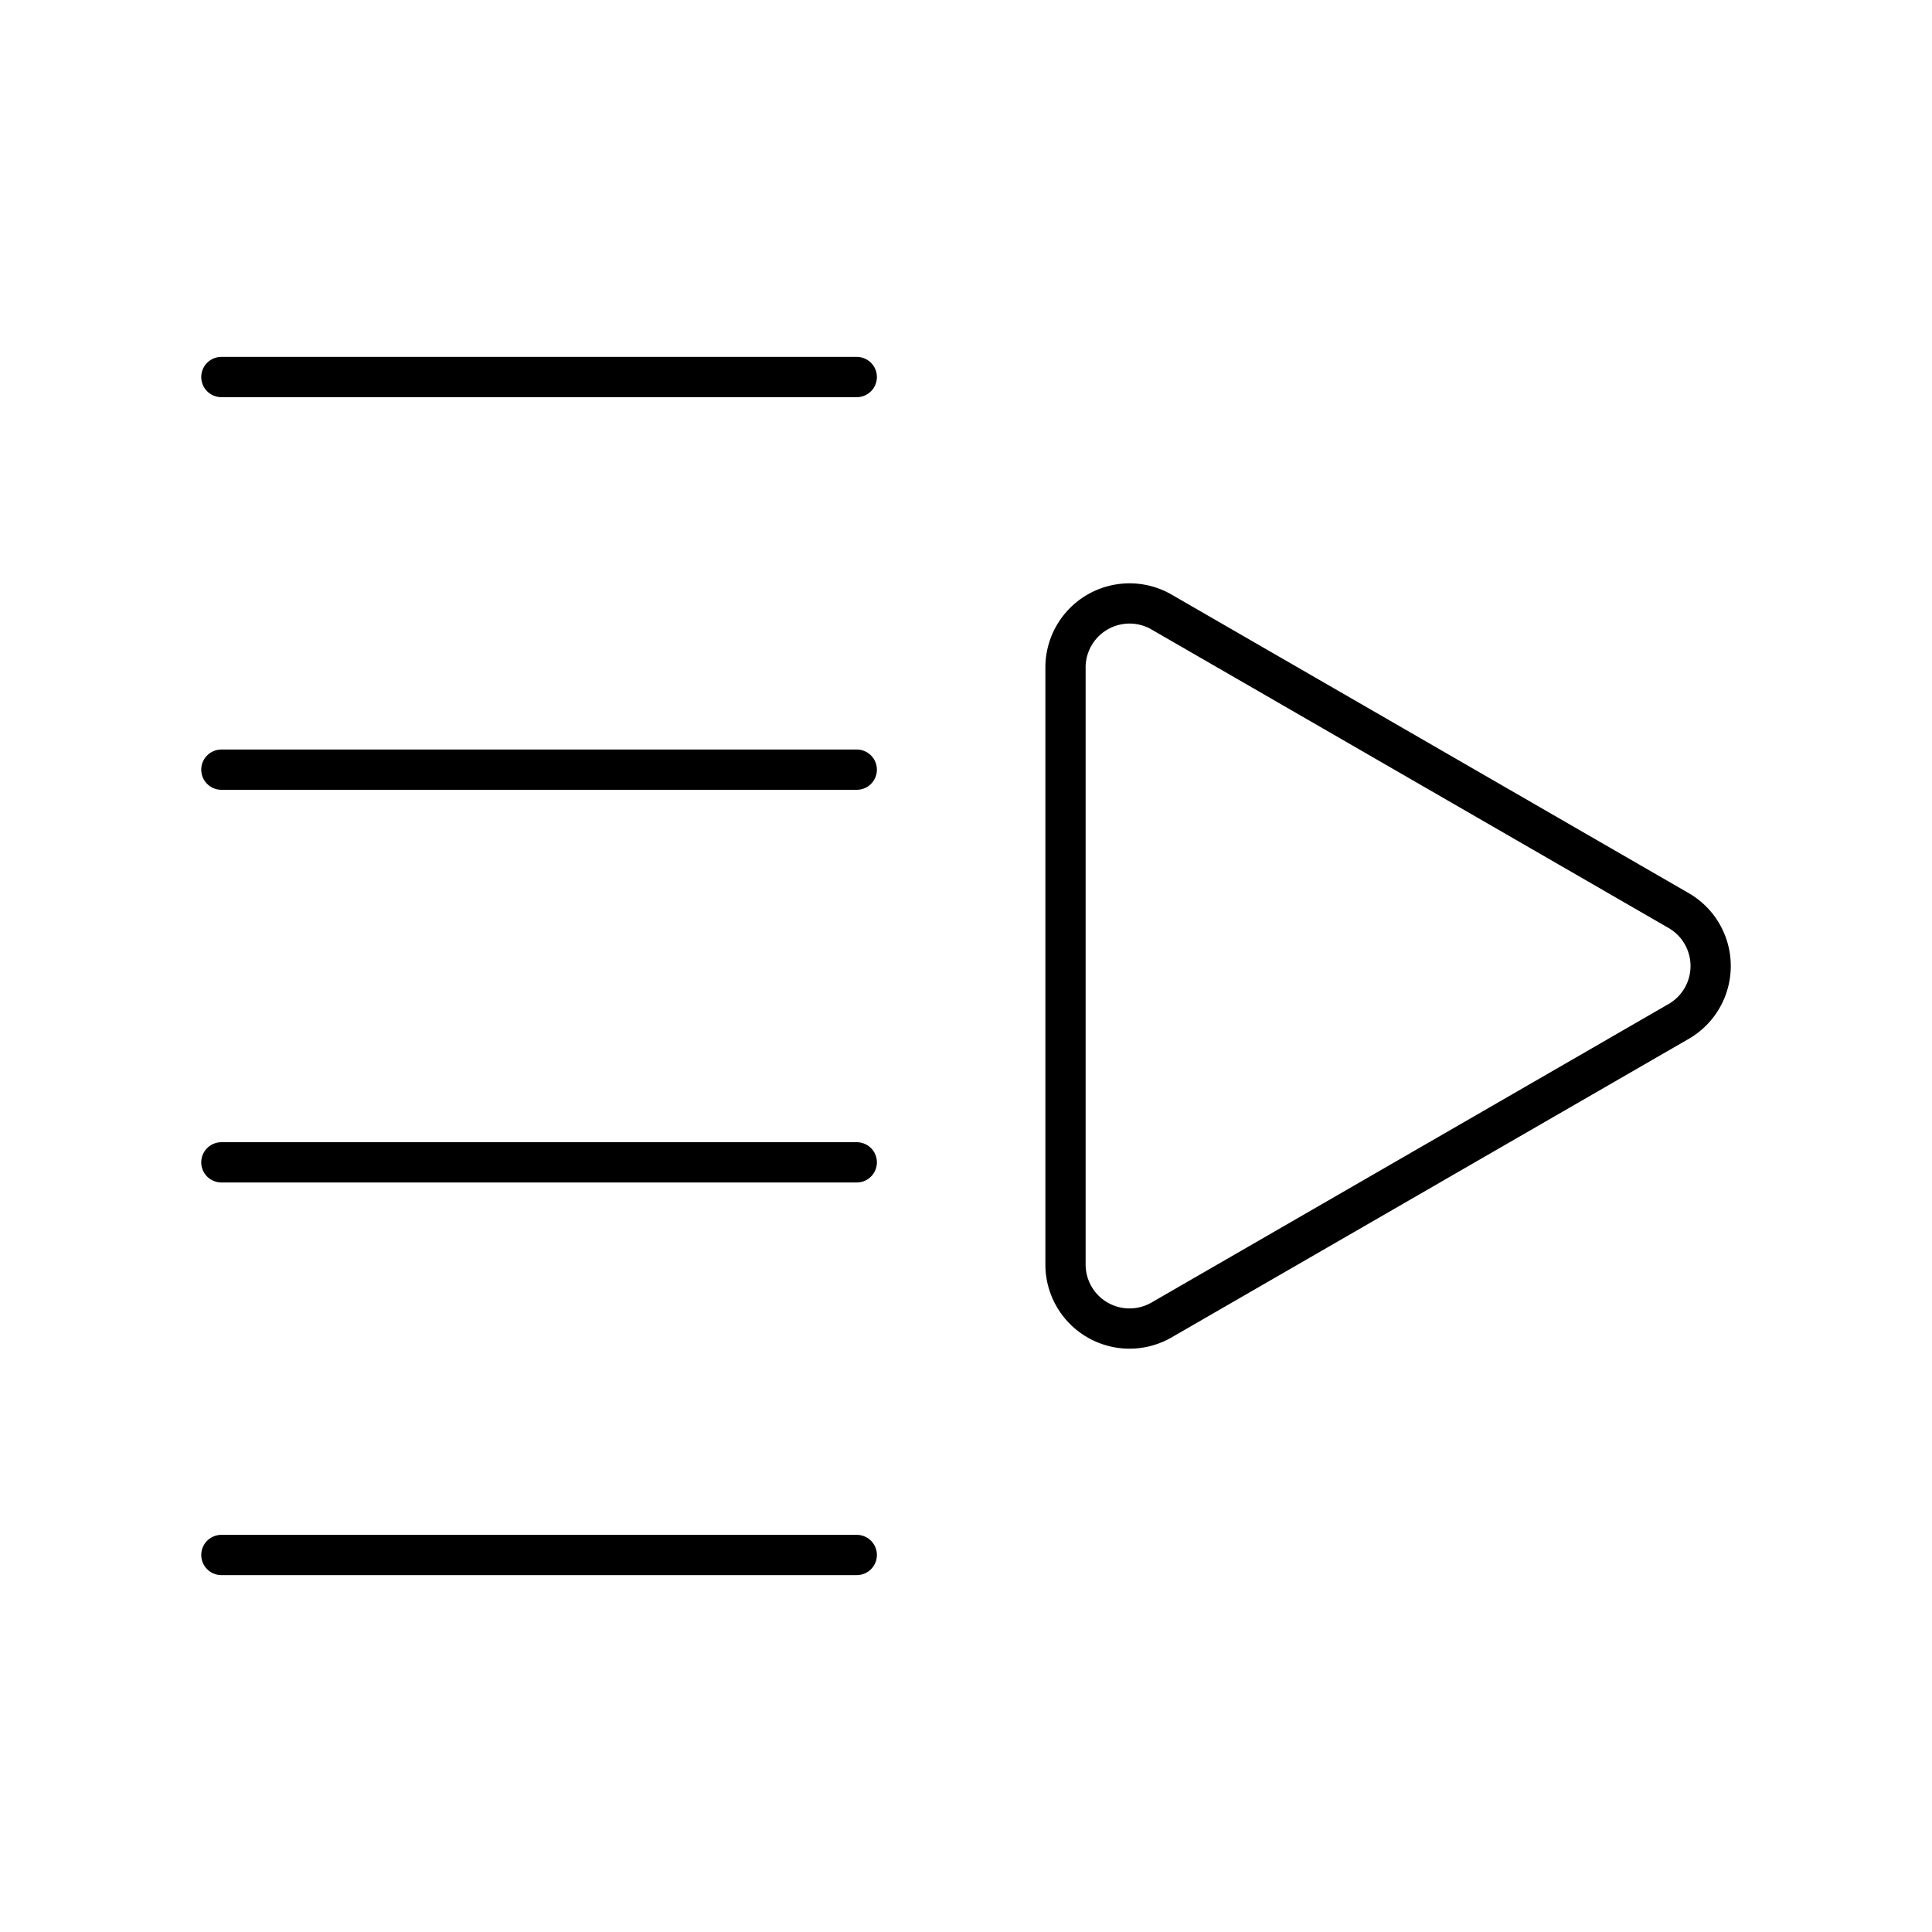 <?xml version="1.0" encoding="utf-8"?>
<!-- Generator: www.svgicons.com -->
<svg xmlns="http://www.w3.org/2000/svg" width="800" height="800" viewBox="0 0 48 48">
<path fill="none" stroke="currentColor" stroke-linecap="round" stroke-linejoin="round" d="m41.705 22.622l-12.846-7.416a1.591 1.591 0 0 0-2.387 1.378v14.832a1.591 1.591 0 0 0 2.387 1.378l12.846-7.416a1.591 1.591 0 0 0 0-2.756m-20.419 6.256H5.5m15.786-9.756H5.5m15.786-9.755H5.5m15.786 29.266H5.5"/>
</svg>